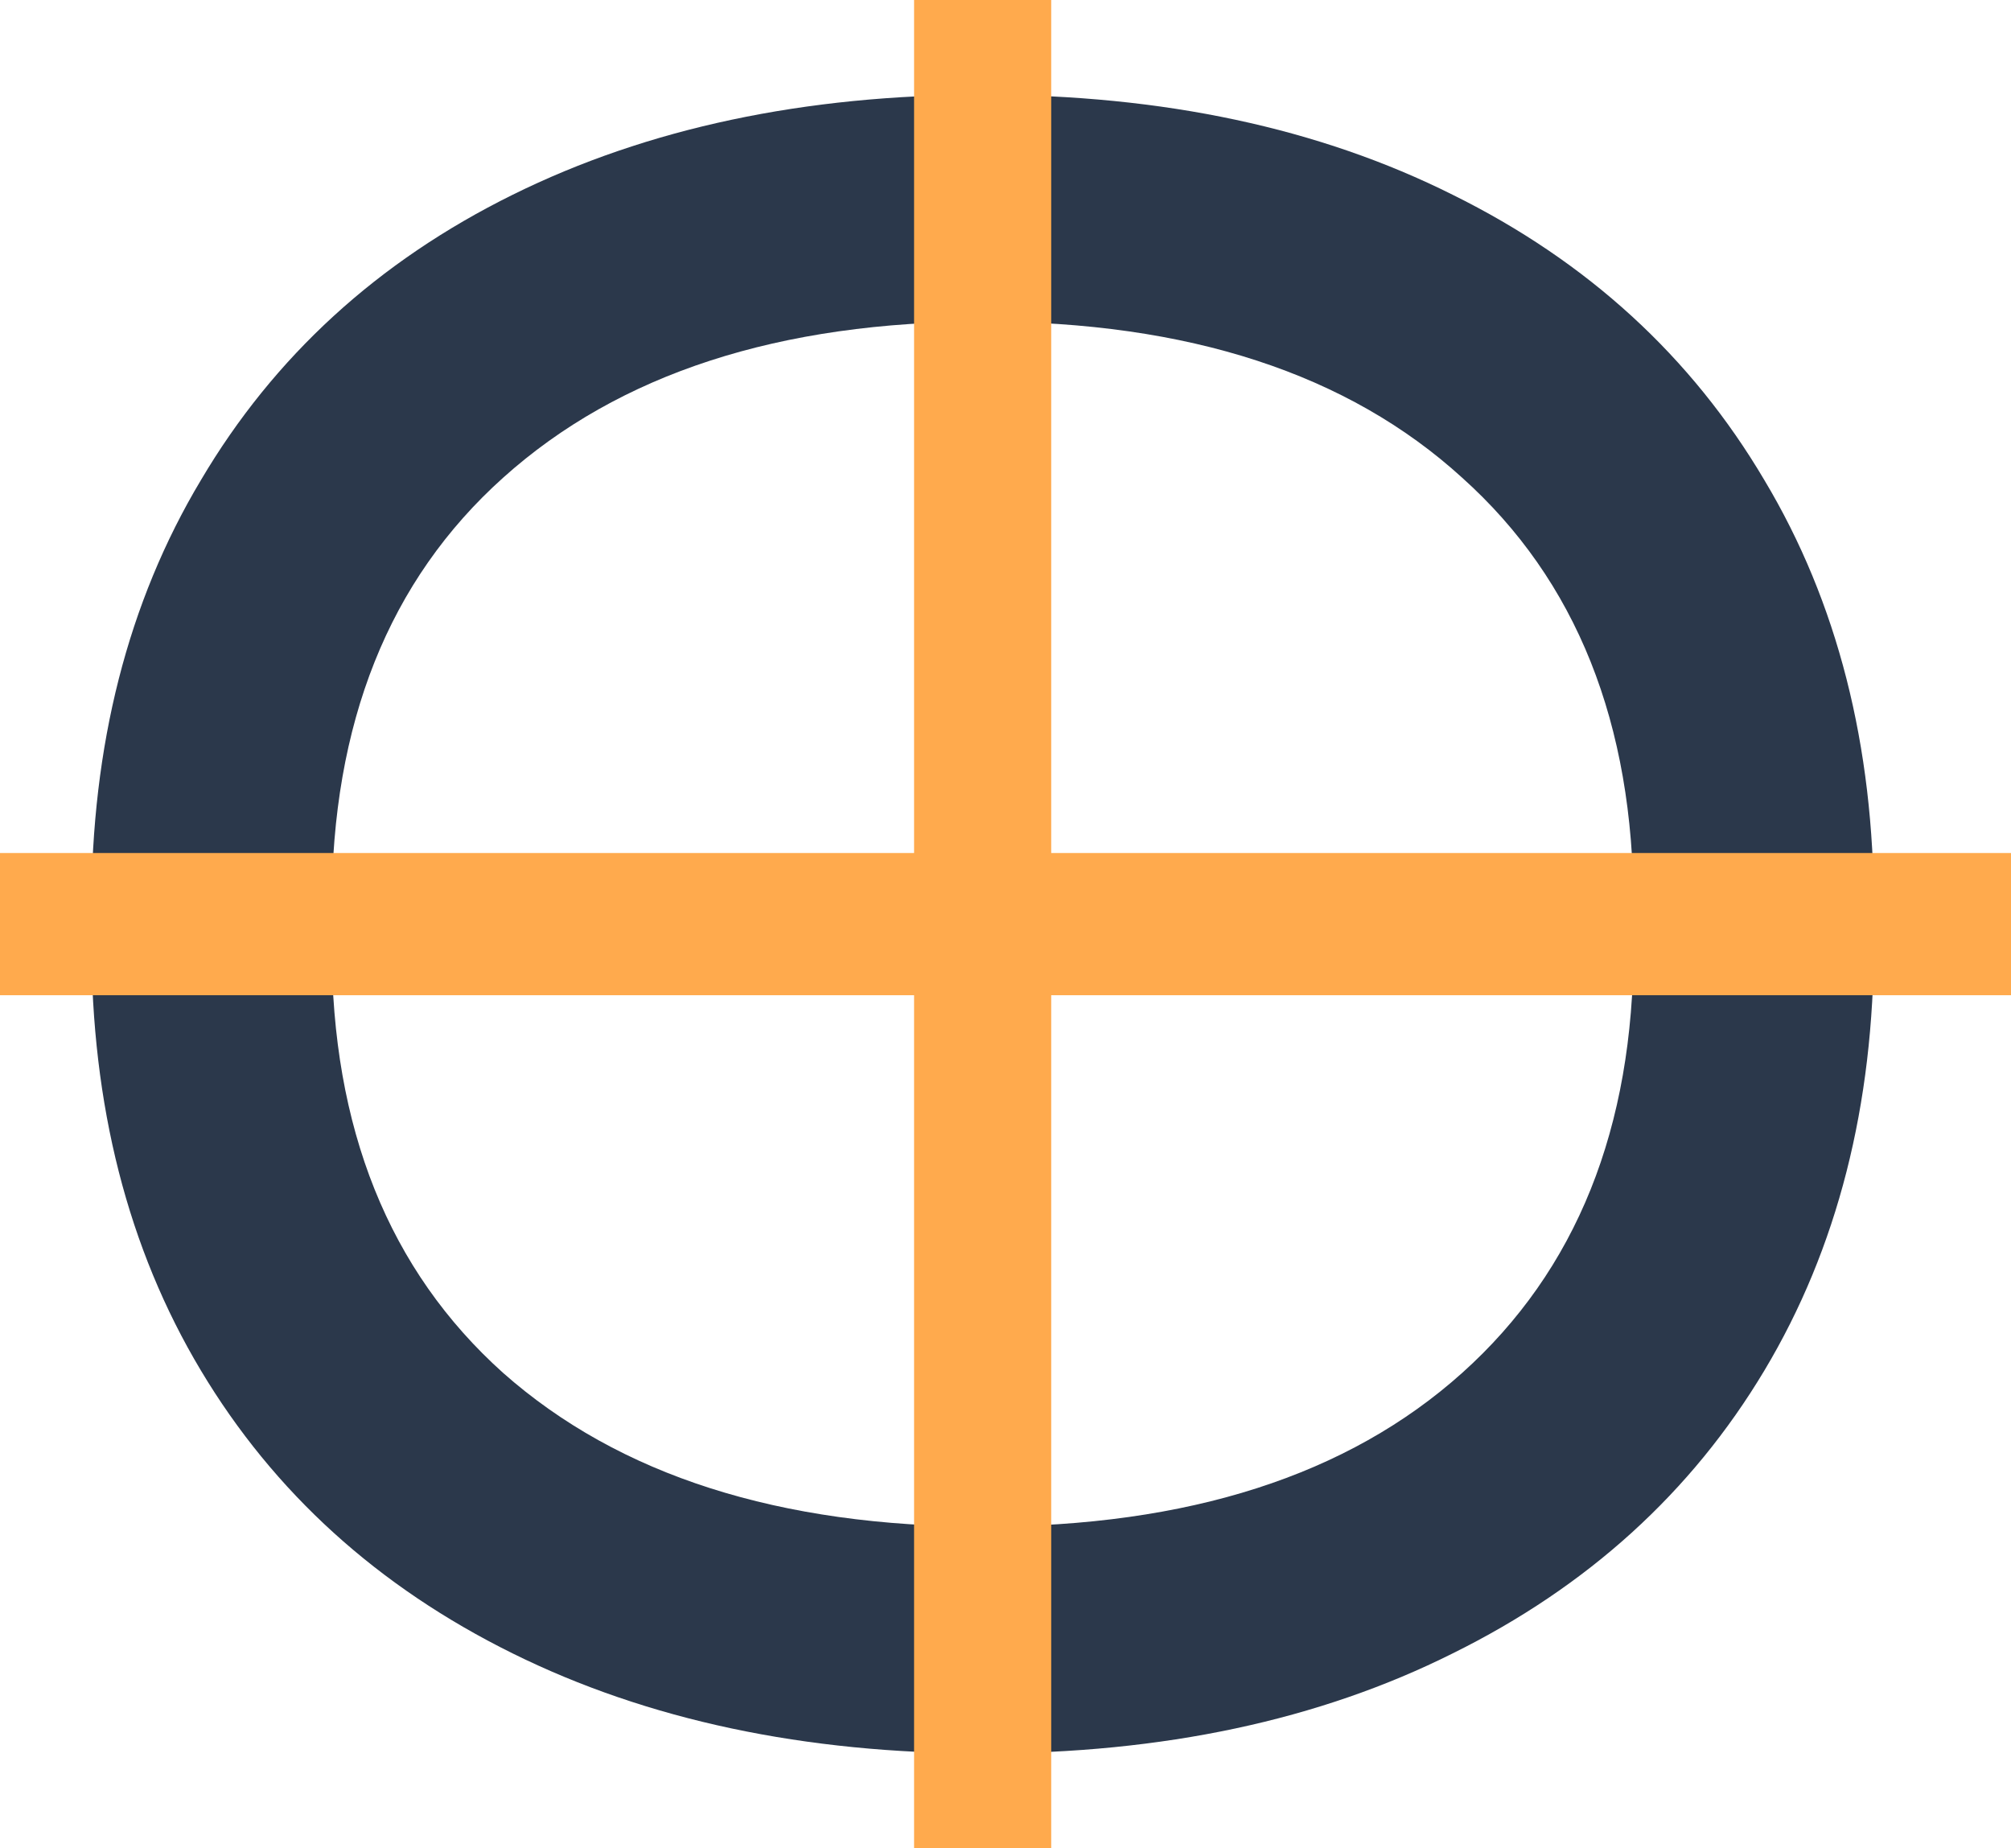 <?xml version="1.0" encoding="UTF-8"?> <svg xmlns="http://www.w3.org/2000/svg" width="37" height="34" viewBox="0 0 37 34" fill="none"> <path d="M18.101 32.256C14.803 32.256 11.913 31.643 9.432 30.416C6.951 29.19 5.039 27.455 3.696 25.211C2.353 22.968 1.682 20.335 1.682 17.314V16.73C1.682 13.709 2.353 11.076 3.696 8.833C5.039 6.559 6.951 4.809 9.432 3.583C11.913 2.356 14.803 1.743 18.101 1.743C21.4 1.743 24.275 2.356 26.727 3.583C29.208 4.809 31.12 6.559 32.463 8.833C33.806 11.076 34.477 13.709 34.477 16.73V17.314C34.477 20.335 33.806 22.968 32.463 25.211C31.12 27.455 29.208 29.19 26.727 30.416C24.275 31.643 21.4 32.256 18.101 32.256ZM18.101 28.083C21.867 28.083 24.801 27.141 26.902 25.256C29.004 23.371 30.055 20.754 30.055 17.403V16.686C30.055 13.305 29.004 10.673 26.902 8.788C24.801 6.874 21.867 5.916 18.101 5.916C14.336 5.916 11.388 6.874 9.257 8.788C7.155 10.673 6.104 13.305 6.104 16.686V17.403C6.104 20.754 7.155 23.371 9.257 25.256C11.388 27.141 14.336 28.083 18.101 28.083Z" fill="#2B384B"></path> <path d="M37 15.692L37 18.308L-5.05743e-07 18.308L0 15.692L37 15.692Z" fill="#FFAA4D"></path> <path d="M19.341 34L16.818 34L16.818 -5.1186e-07L19.341 0L19.341 34Z" fill="#FFAA4D"></path> </svg> 